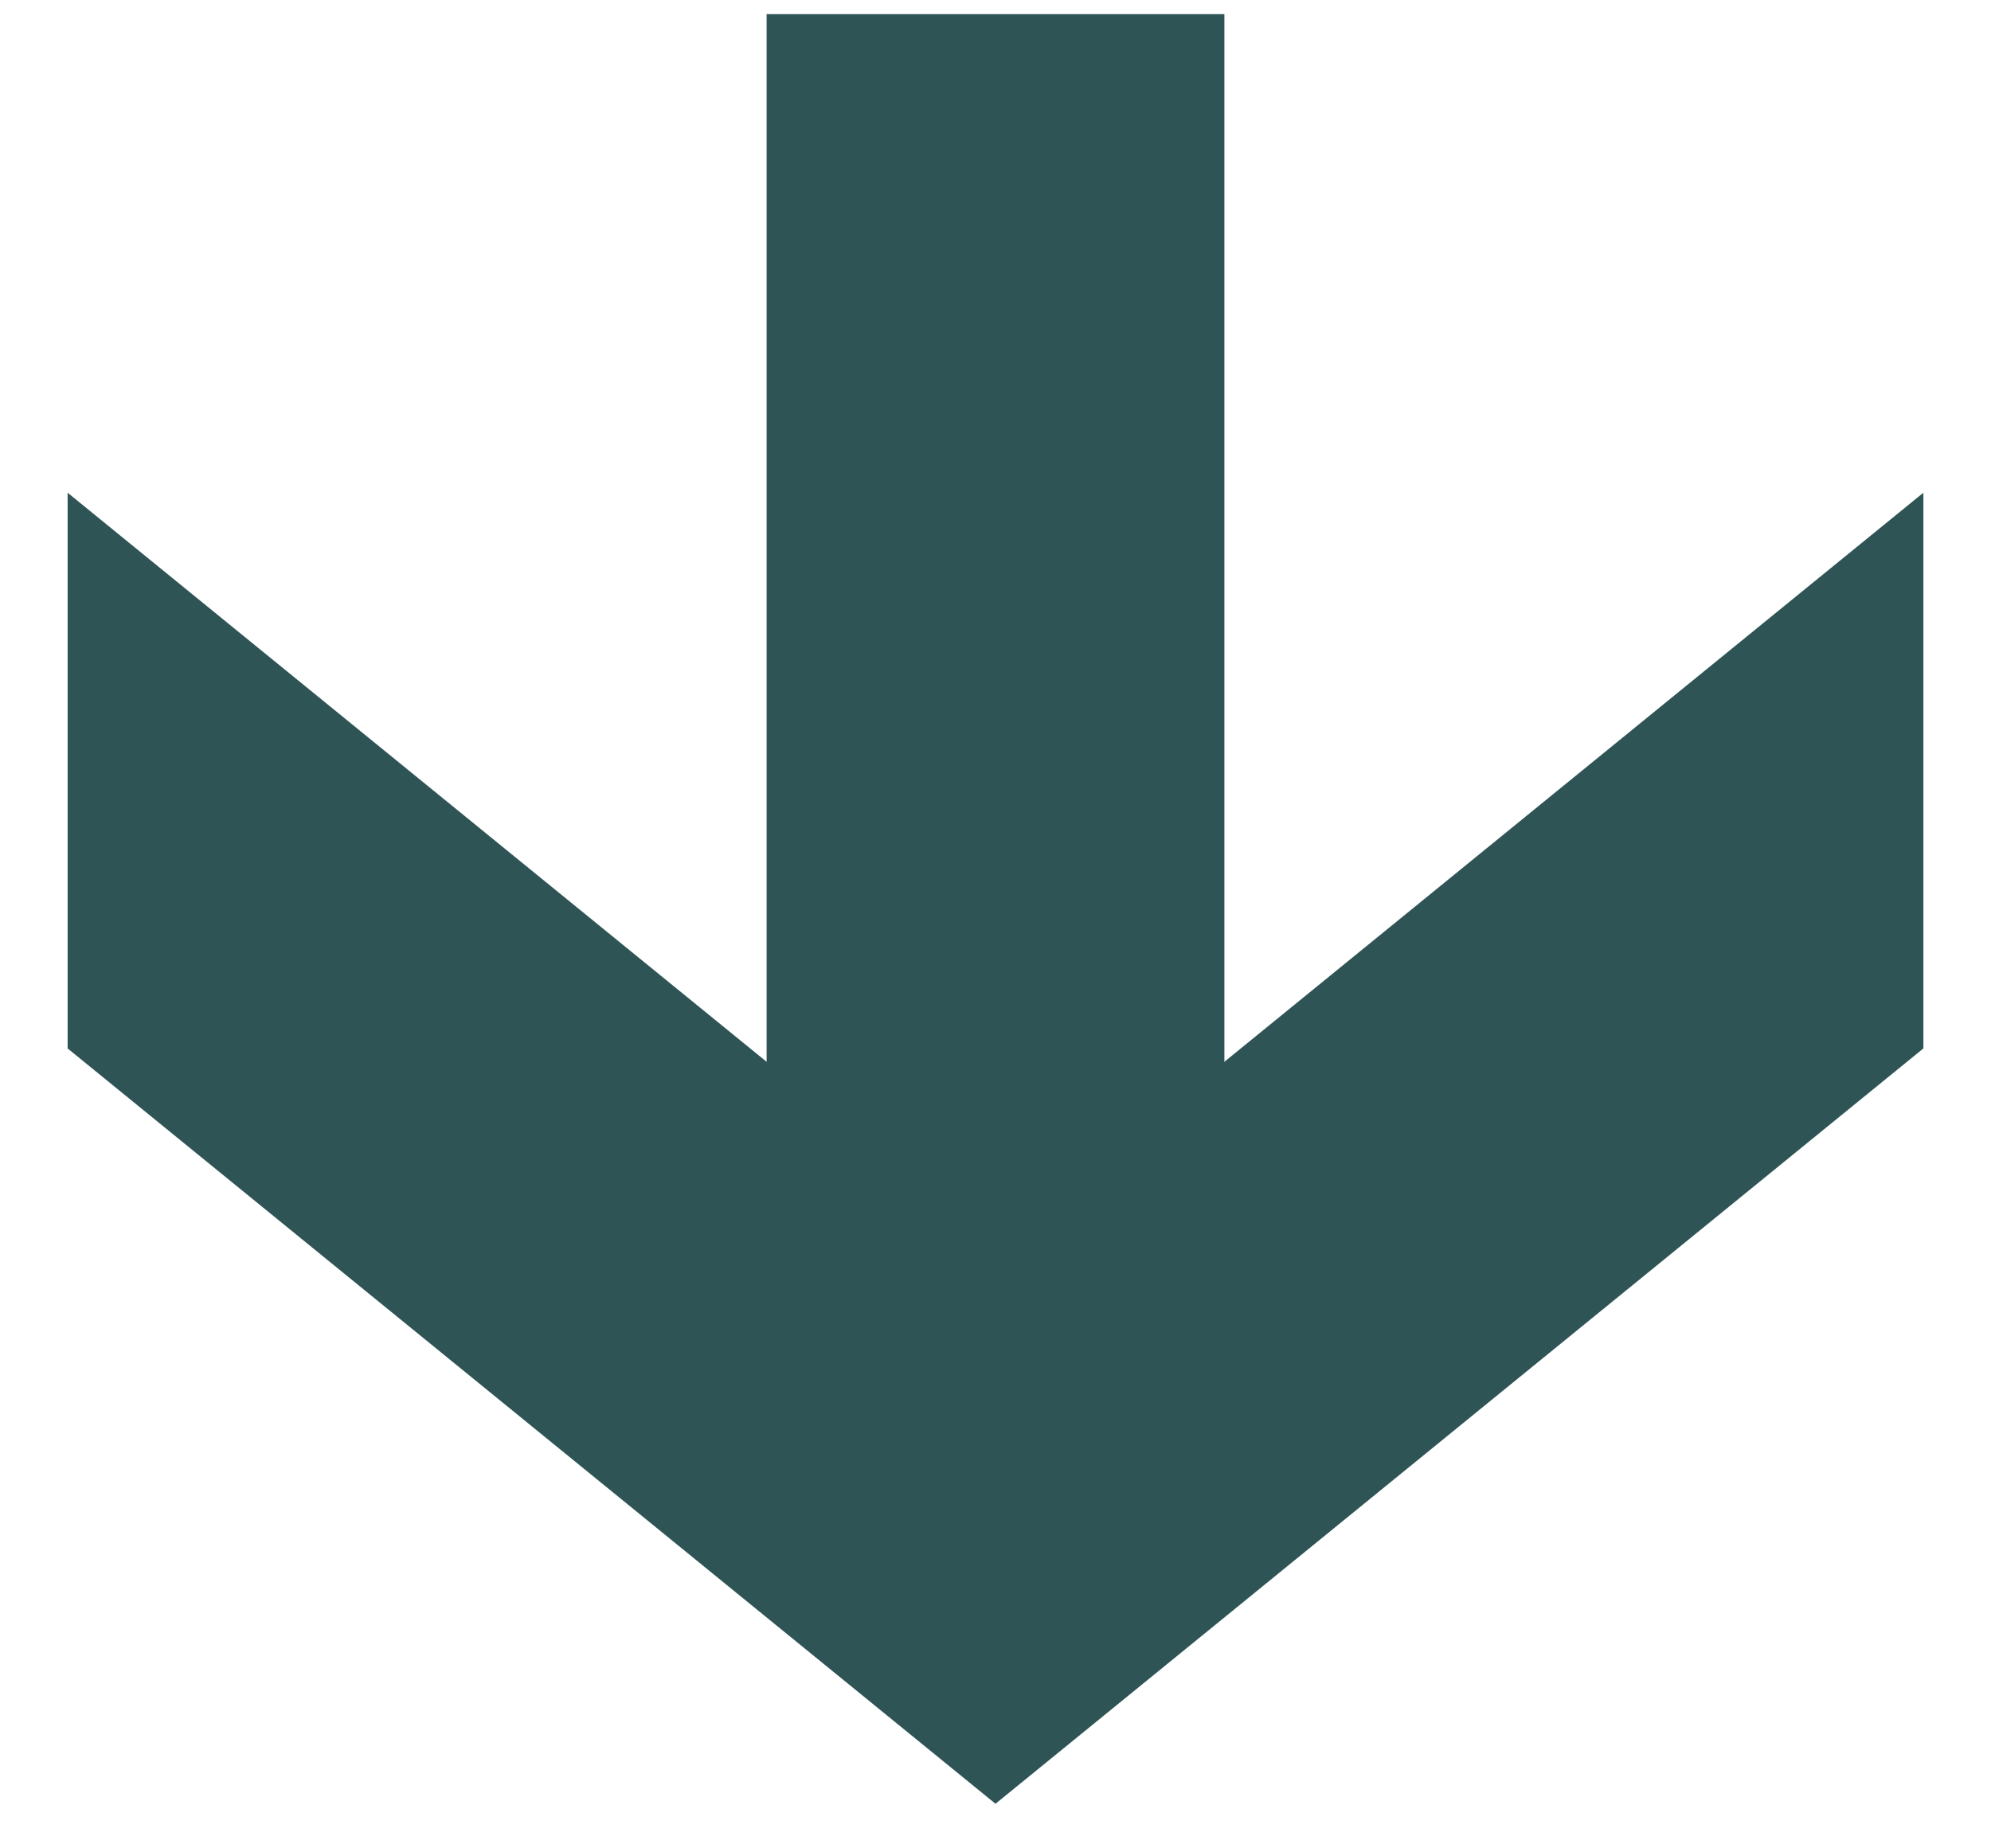 <svg xmlns="http://www.w3.org/2000/svg" width="28" height="26" viewBox="0 0 28 26" fill="none"><path d="M27.049 14.748L27.049 6.931L14 17.557L0.951 6.931L0.951 14.748L14 25.373L27.049 14.748Z" fill="#2F5455"></path><path d="M17.219 19.281L17.219 0.199L10.781 0.199L10.781 19.281L17.219 19.281Z" fill="#2F5455"></path></svg>